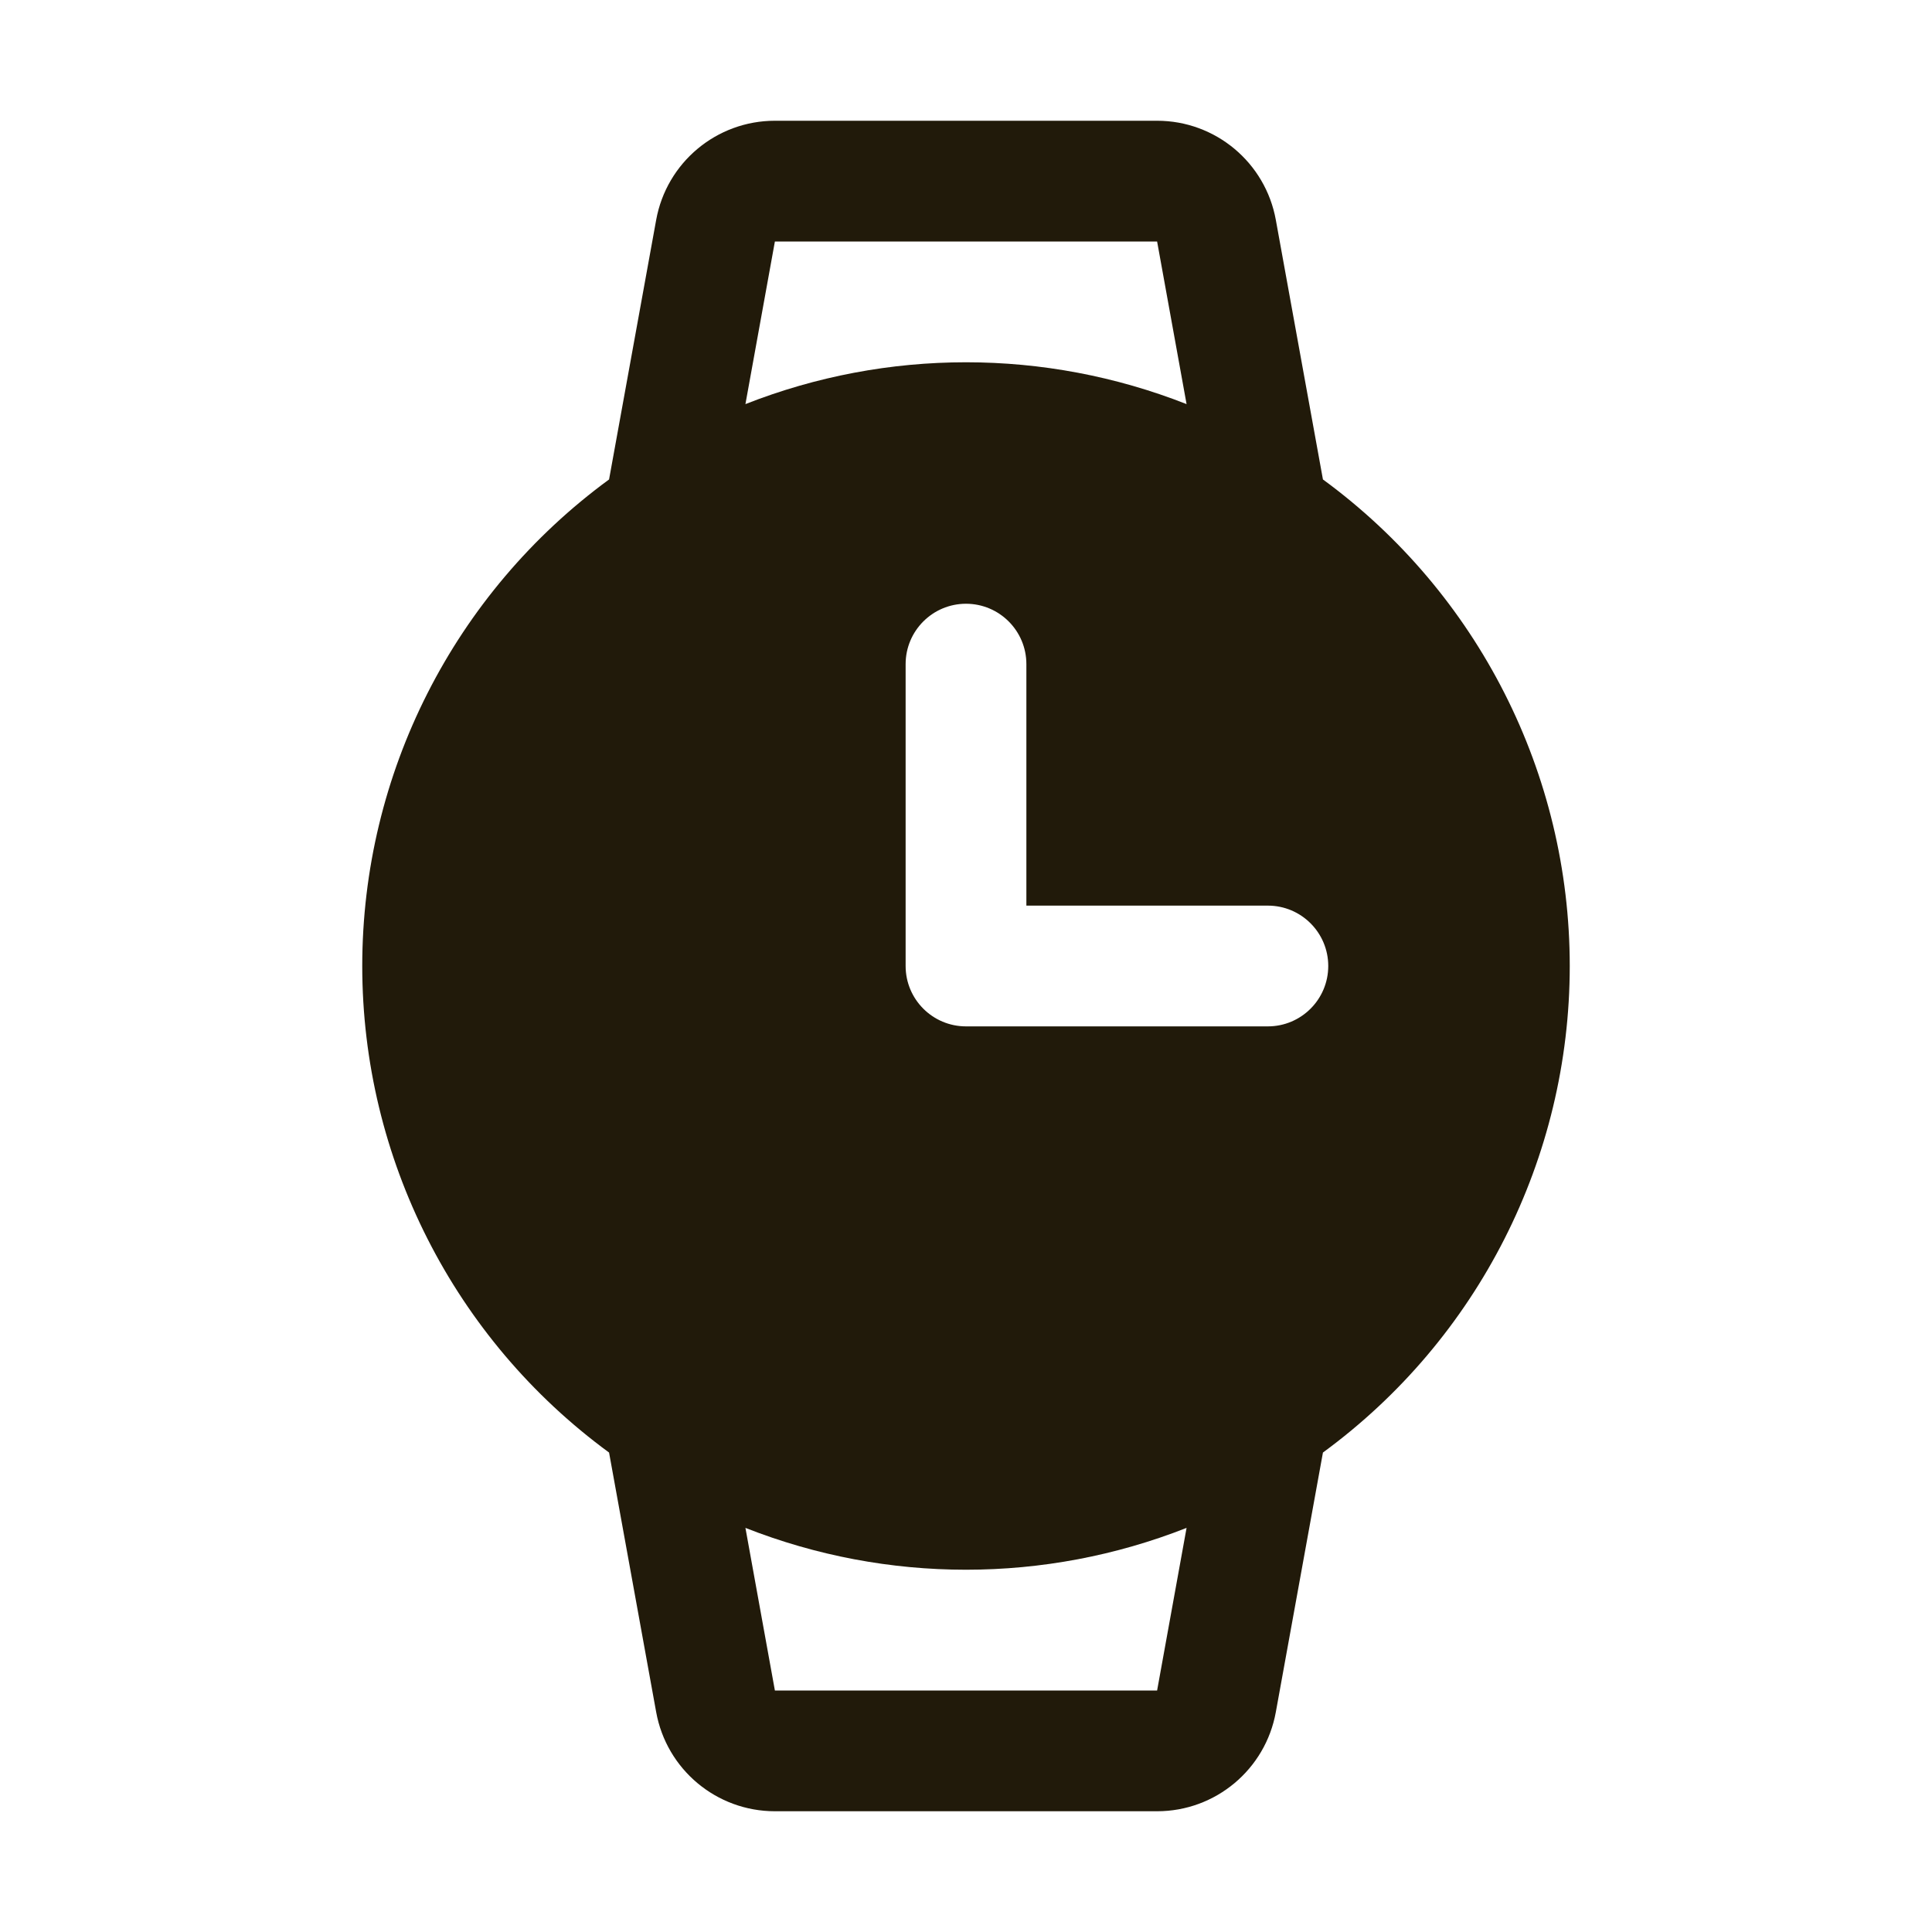 <svg width="24" height="24" viewBox="0 0 24 24" fill="none" xmlns="http://www.w3.org/2000/svg">
<g clip-path="url(#clip0_1_52)">
<path fill-rule="evenodd" clip-rule="evenodd" d="M16.434 5.956L15.849 2.733C15.72 2.019 15.099 1.5 14.374 1.5H9.626C8.901 1.5 8.28 2.019 8.151 2.733L7.566 5.956C5.639 7.367 4.5 9.612 4.5 12C4.5 14.388 5.639 16.633 7.566 18.044L8.151 21.267C8.28 21.981 8.901 22.5 9.626 22.5H14.374C15.099 22.5 15.72 21.981 15.849 21.267L16.434 18.044C18.361 16.633 19.5 14.388 19.5 12C19.5 9.612 18.361 7.367 16.434 5.956ZM9.626 3H14.374L14.74 5.02C12.979 4.327 11.021 4.327 9.26 5.02L9.626 3ZM14.374 21H9.626L9.26 18.98C11.021 19.673 12.979 19.673 14.74 18.98L14.374 21ZM15.75 12.75H12C11.586 12.75 11.25 12.414 11.25 12V8.25C11.25 7.836 11.586 7.5 12 7.5C12.414 7.5 12.75 7.836 12.75 8.25V11.25H15.75C16.164 11.25 16.5 11.586 16.5 12C16.5 12.414 16.164 12.75 15.75 12.75Z" fill="#211A0A"/>
</g>
<defs>
<clipPath id="clip0_1_52">
<rect width="24" height="24" fill="white"/>
</clipPath>
</defs>
</svg>
